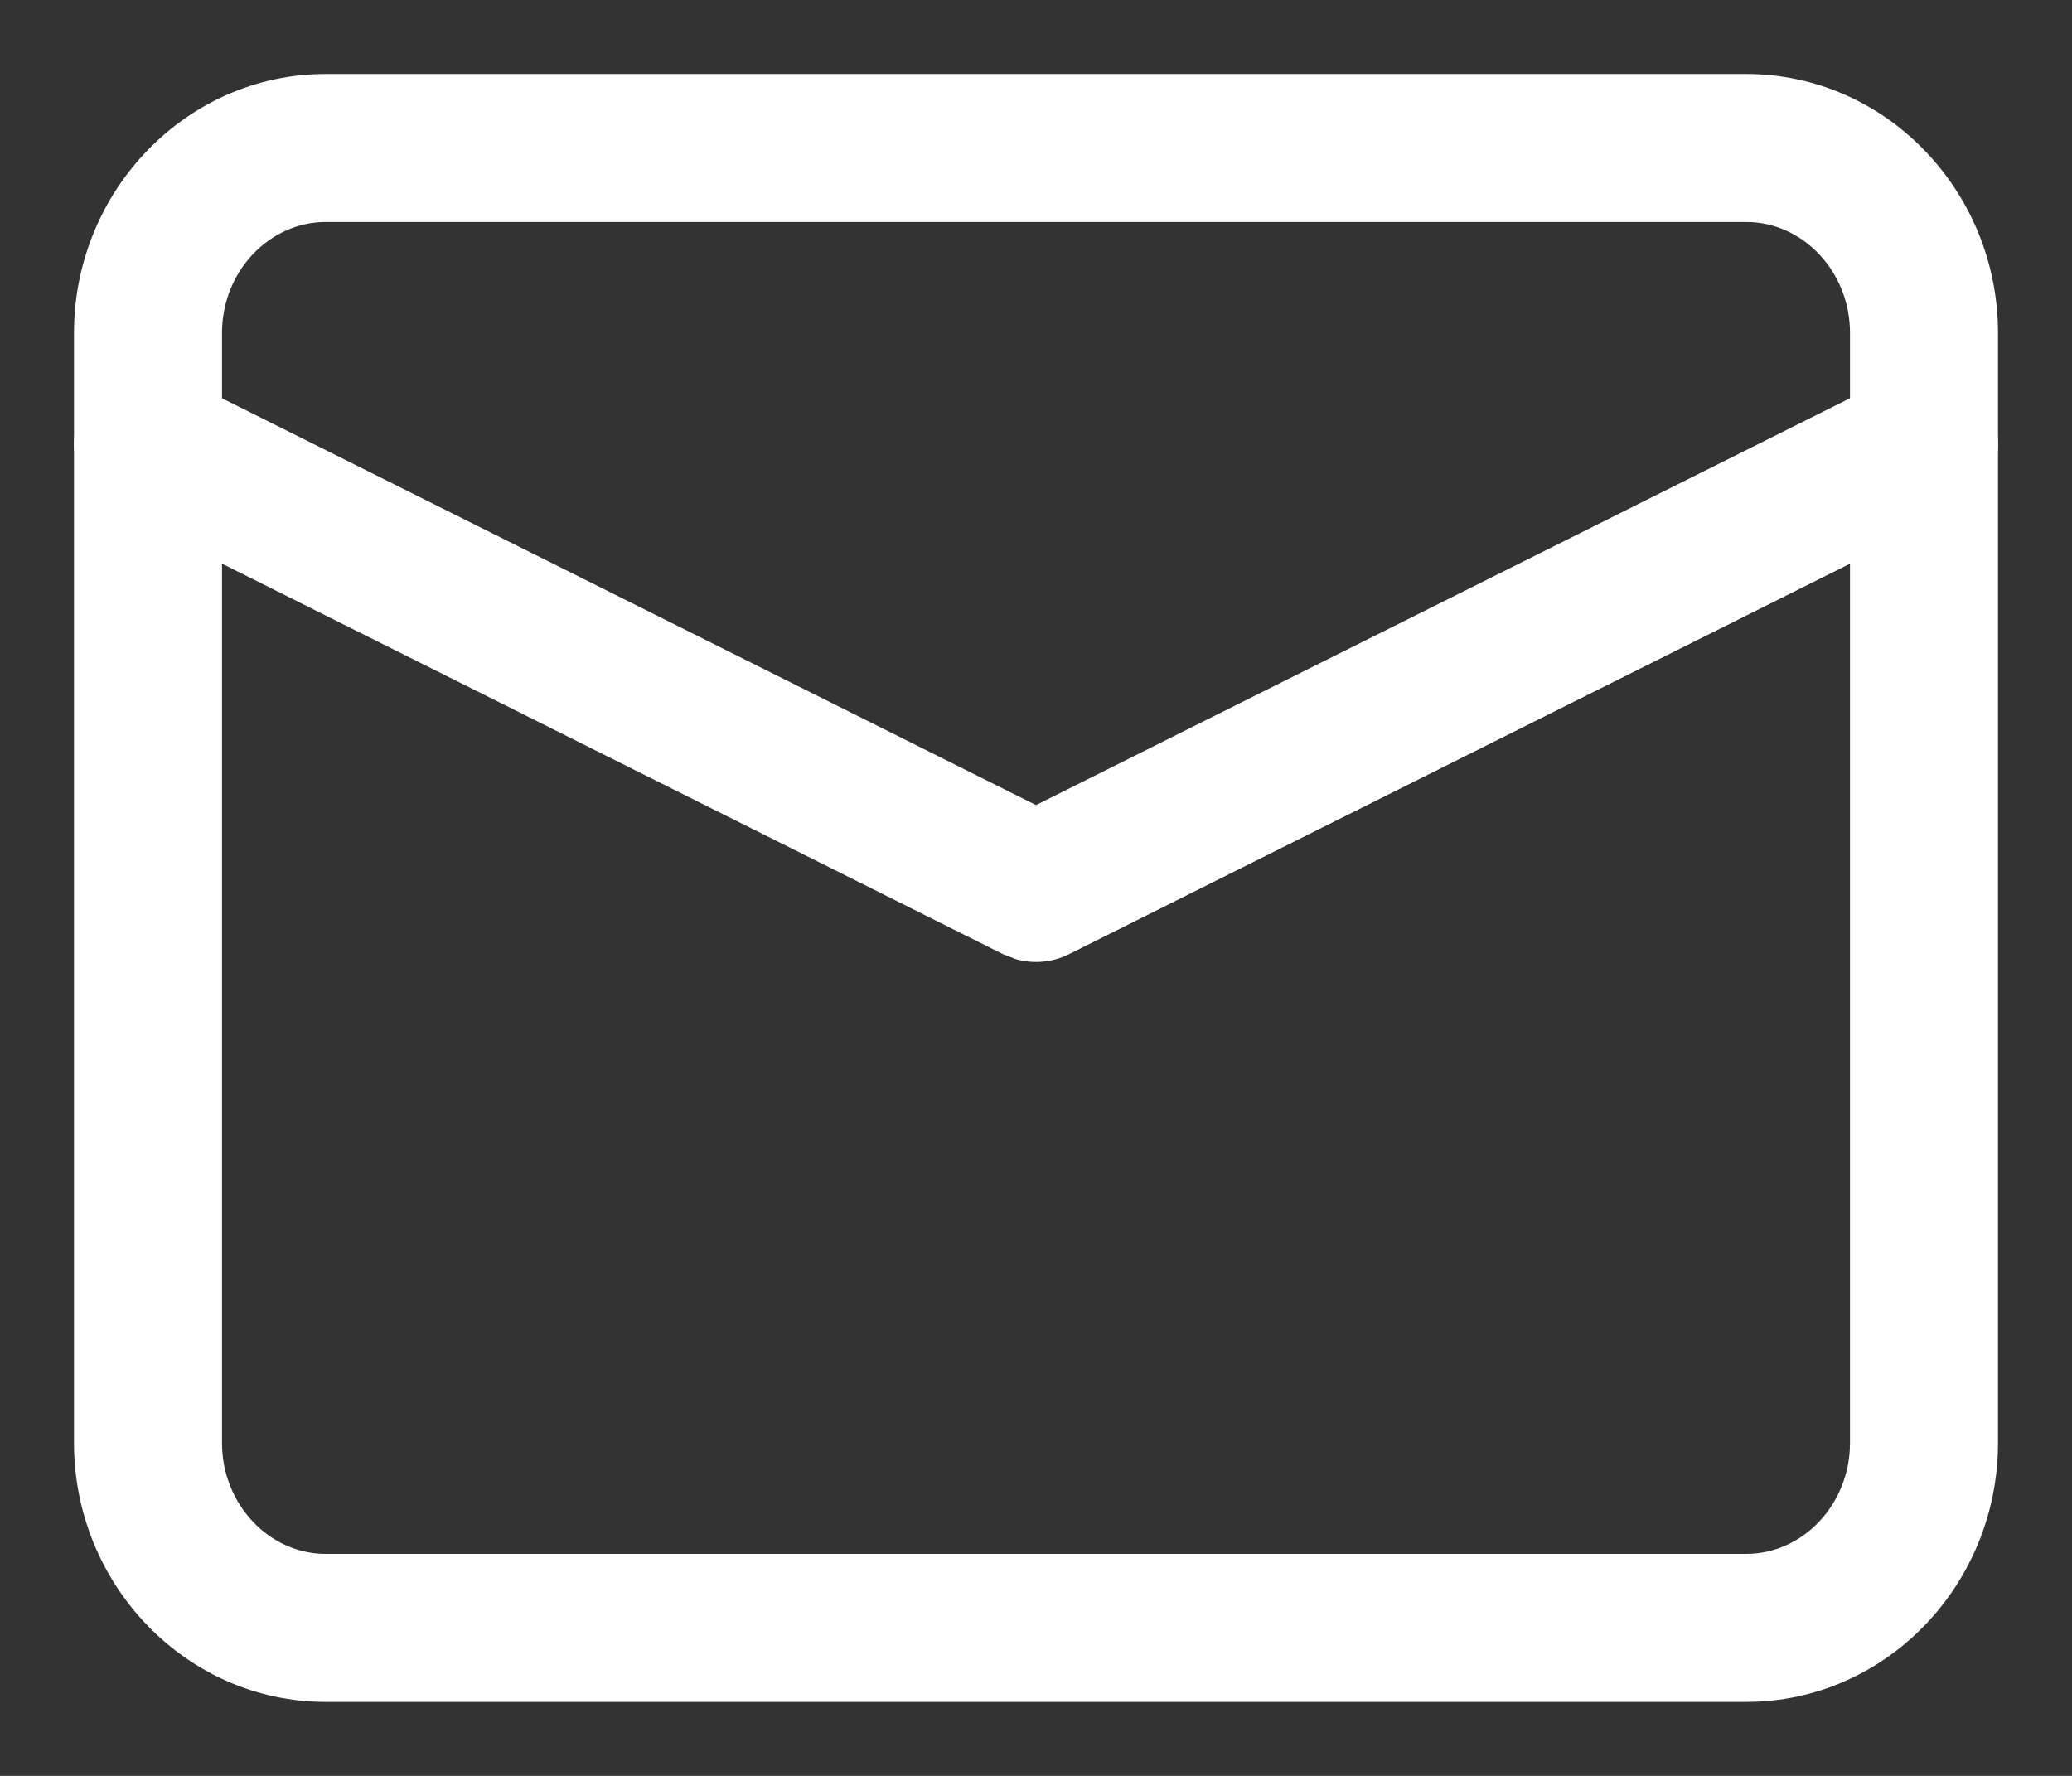 <svg width='14' height='12' viewBox='0 0 14 12' xmlns='http://www.w3.org/2000/svg'><rect x="0" y="0" width="14" height="12" fill="#333333" stroke="none"/><g fill='#fff' fill-rule='nonzero'><path d='M11.8.5H2.2C1.26.5.5 1.29.5 2.25v7.5c0 .96.76 1.75 1.7 1.75h9.6c.94 0 1.7-.79 1.7-1.75v-7.5c0-.96-.76-1.75-1.7-1.75zm-9.6 1h9.6c.38 0 .7.334.7.75v7.5c0 .416-.32.75-.7.75H2.2c-.38 0-.7-.334-.7-.75v-7.5c0-.416.32-.75.7-.75z'/><path d='M12.776 2.553a.5.5 0 0 1 .524.847l-.076.047-6 3a.5.5 0 0 1-.36.034l-.088-.034-6-3a.5.5 0 0 1 .364-.927l.084.033L7 5.44l5.776-2.887z'/></g></svg>